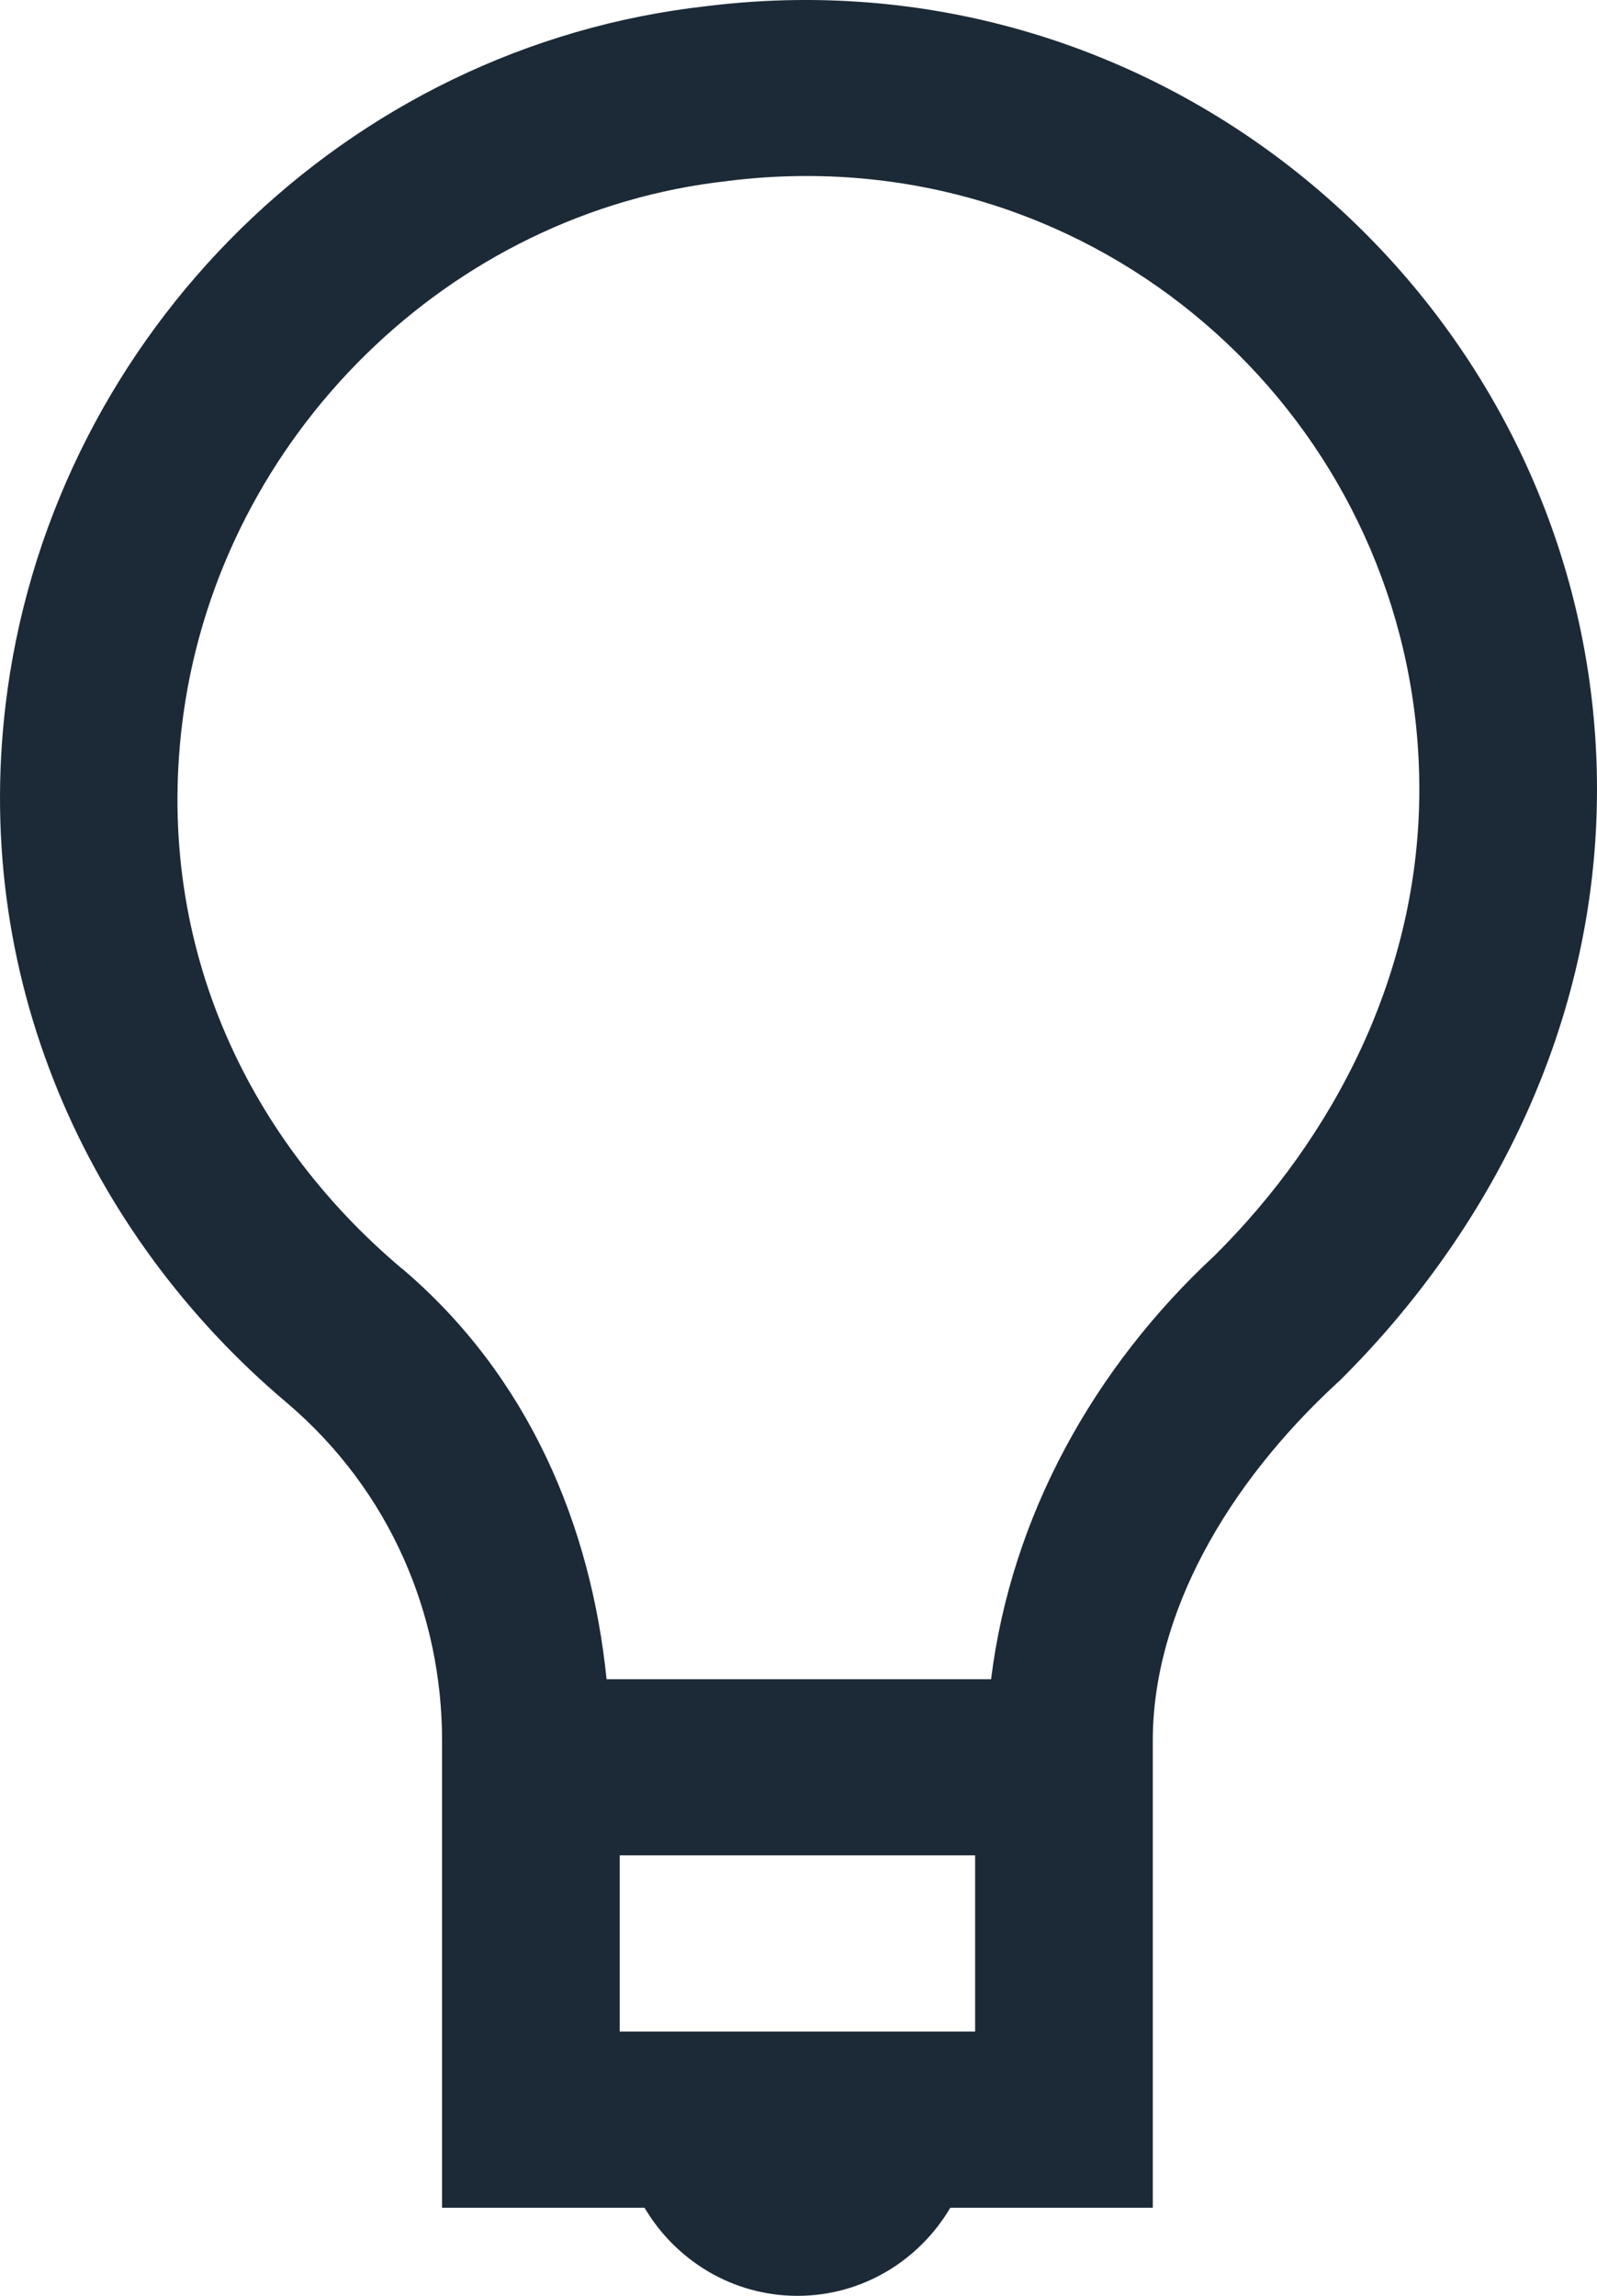 <?xml version="1.0" encoding="UTF-8"?> <svg xmlns="http://www.w3.org/2000/svg" width="32" height="46" viewBox="0 0 32 46" fill="none"><path d="M15.947 0.001C15.361 0.008 14.766 0.048 14.167 0.122C6.931 0.926 1.152 6.665 0.152 13.808V13.812C-0.646 19.545 1.771 24.754 5.746 28.105C7.828 29.875 8.858 32.364 8.858 34.879V35.234V35.41V44.235H12.915C13.534 45.284 14.671 46 15.979 46C17.287 46 18.423 45.285 19.042 44.235H23.099V35.234V34.879C23.099 32.355 24.567 29.759 26.802 27.701L26.826 27.68L26.851 27.656C29.801 24.731 32 20.593 32 15.818C32 7.082 24.749 -0.107 15.947 0.001ZM15.989 3.528C22.868 3.431 28.44 9.003 28.44 15.818C28.44 19.515 26.724 22.79 24.334 25.16C21.925 27.396 20.265 30.367 19.859 33.645H12.154C11.844 30.589 10.608 27.586 8.058 25.419H8.055L8.051 25.416C4.906 22.765 3.051 18.798 3.677 14.294C4.456 8.733 9 4.242 14.574 3.628L14.584 3.624H14.598C15.067 3.566 15.53 3.534 15.989 3.528ZM12.418 37.175H19.539V40.705H12.418V37.175Z" fill="#1C2A37"></path></svg> 